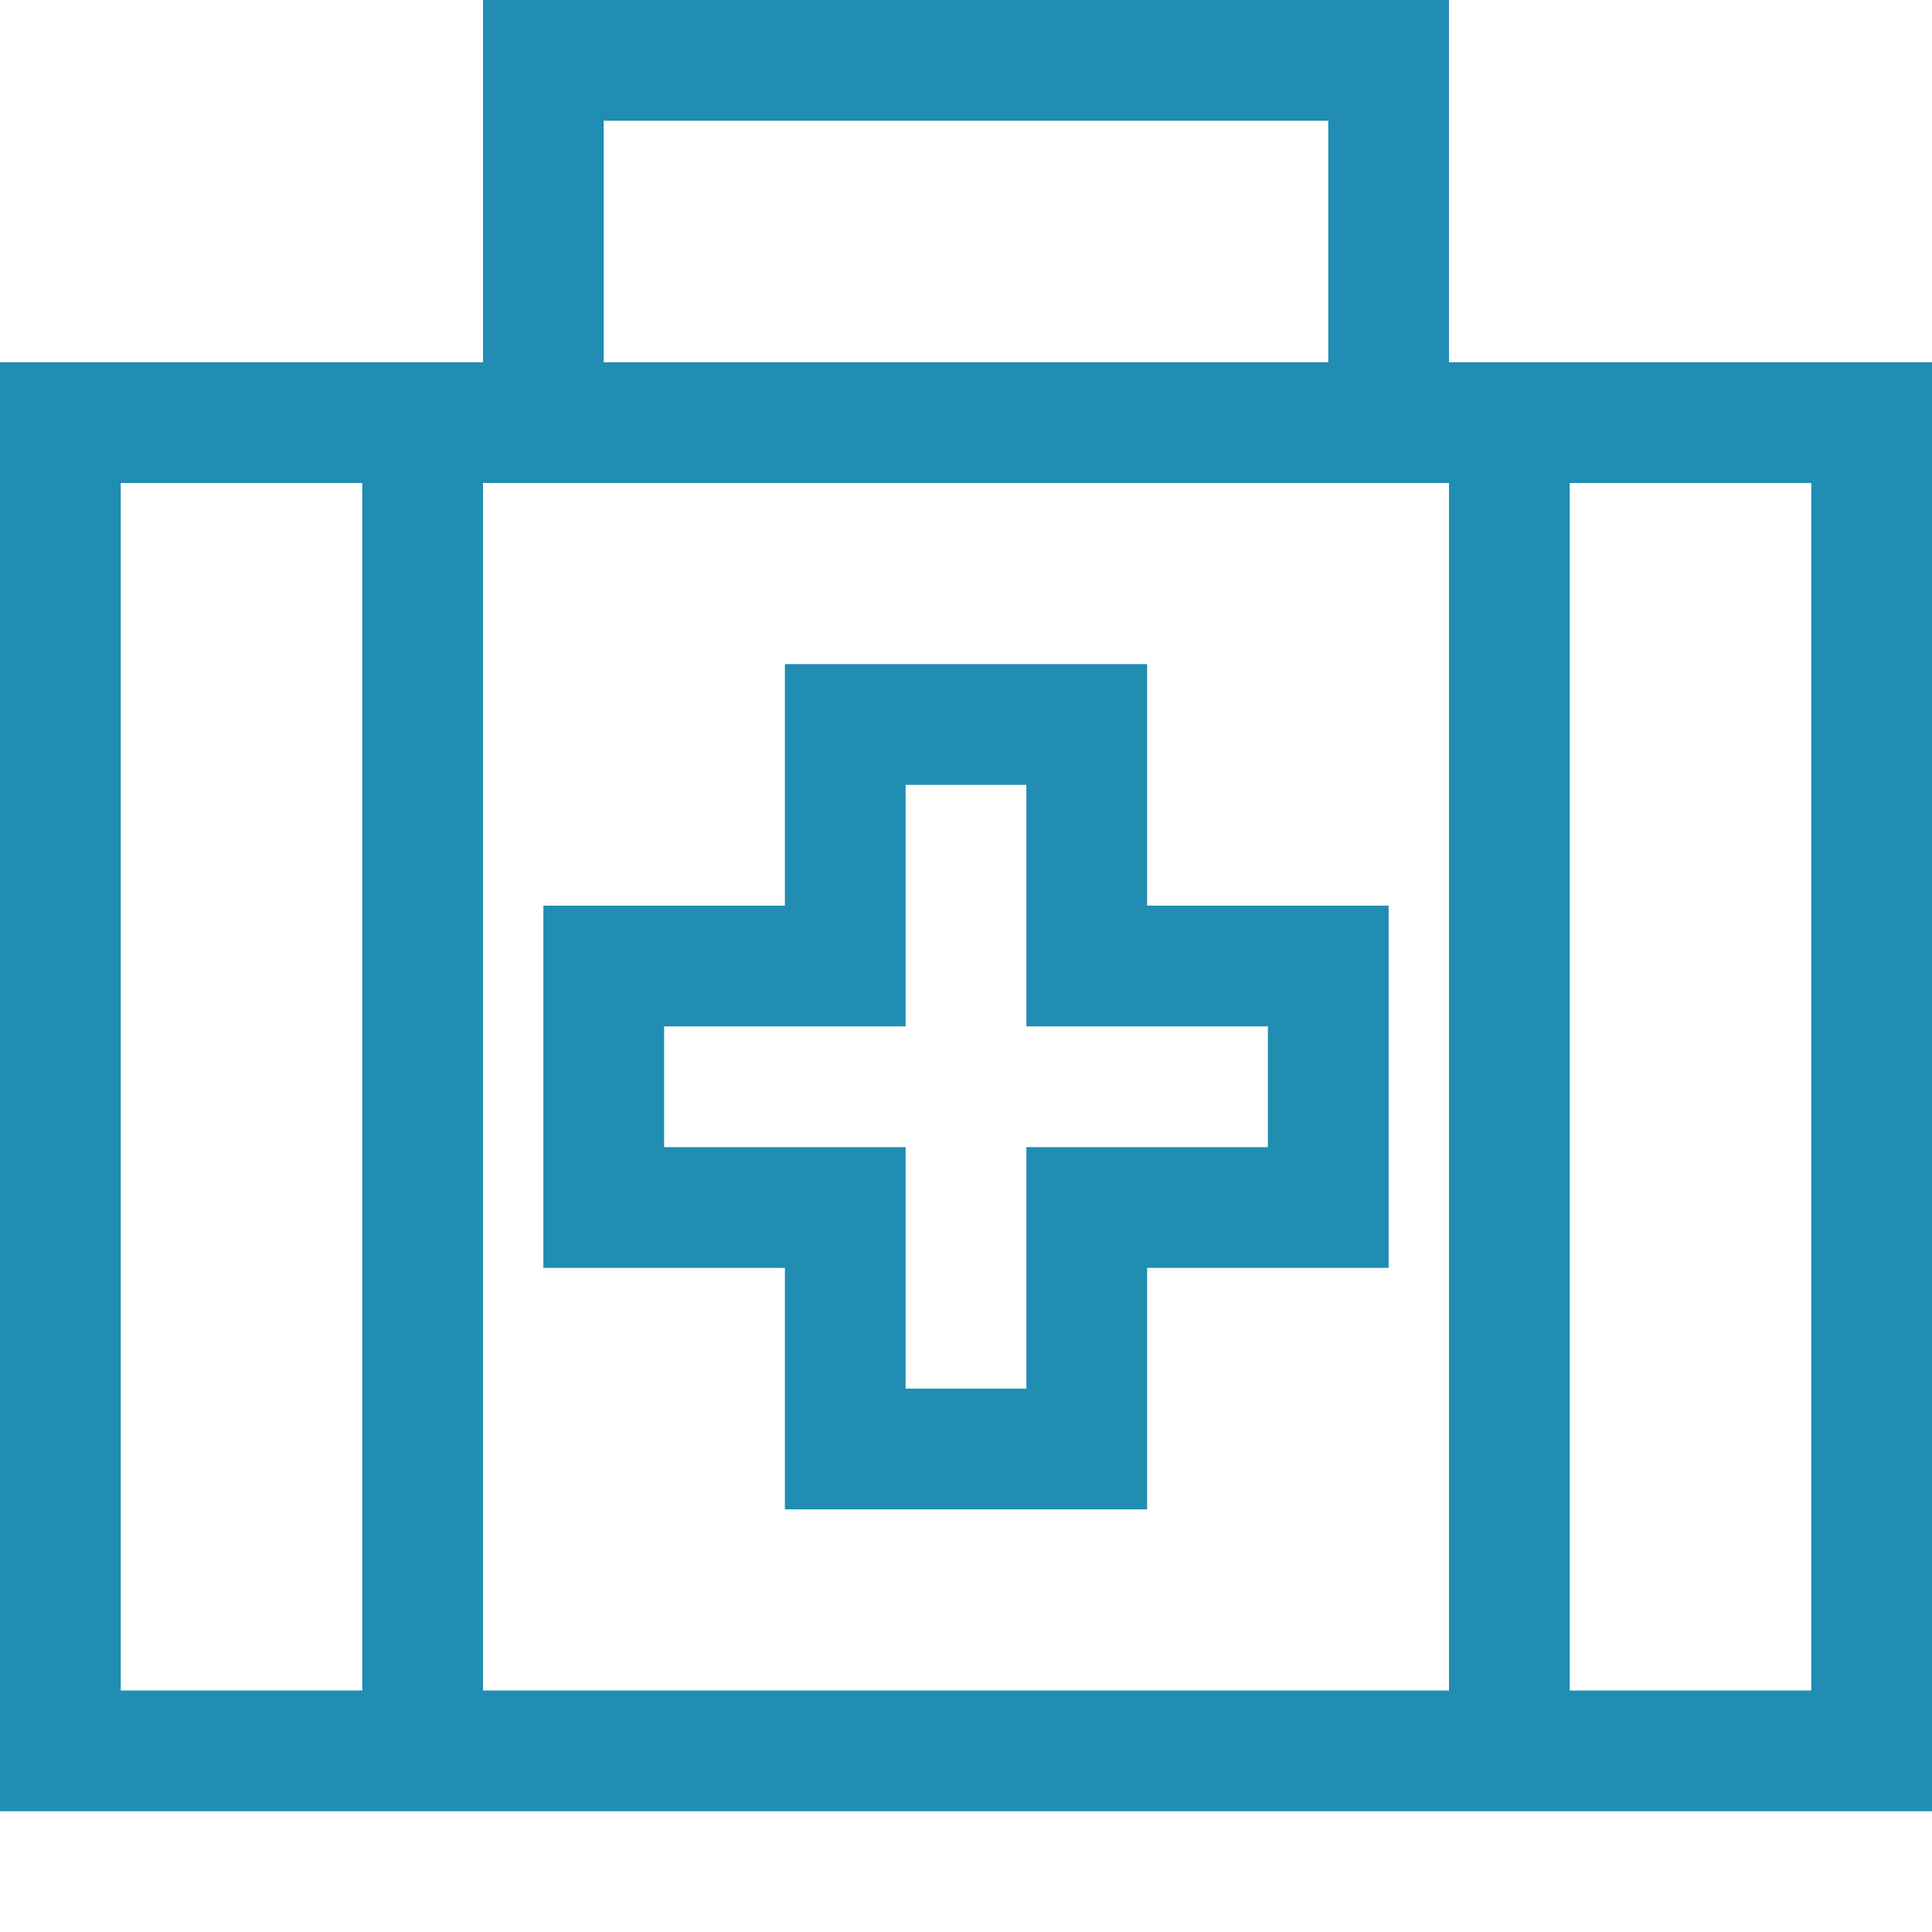 <?xml version="1.0" encoding="UTF-8"?> <svg xmlns="http://www.w3.org/2000/svg" viewBox="0 0 512 512"><path fill="#218db2" d="M128 0h16H368h16V16 96h96 32v32V448v32H480 32 0V448 128 96H32h96V16 0zM352 32H160V96H352V32zm16 96H144 128V448H384V128H368zM96 128H32V448H96V128zM416 448h64V128H416V448zM224 176h64 16v16 48h48 16v16 64 16H352 304v48 16H288 224 208V384 336H160 144V320 256 240h16 48V192 176h16zm16 80v16H224 176v32h48 16v16 48h32V320 304h16 48V272H288 272V256 208H240v48z"></path></svg> 